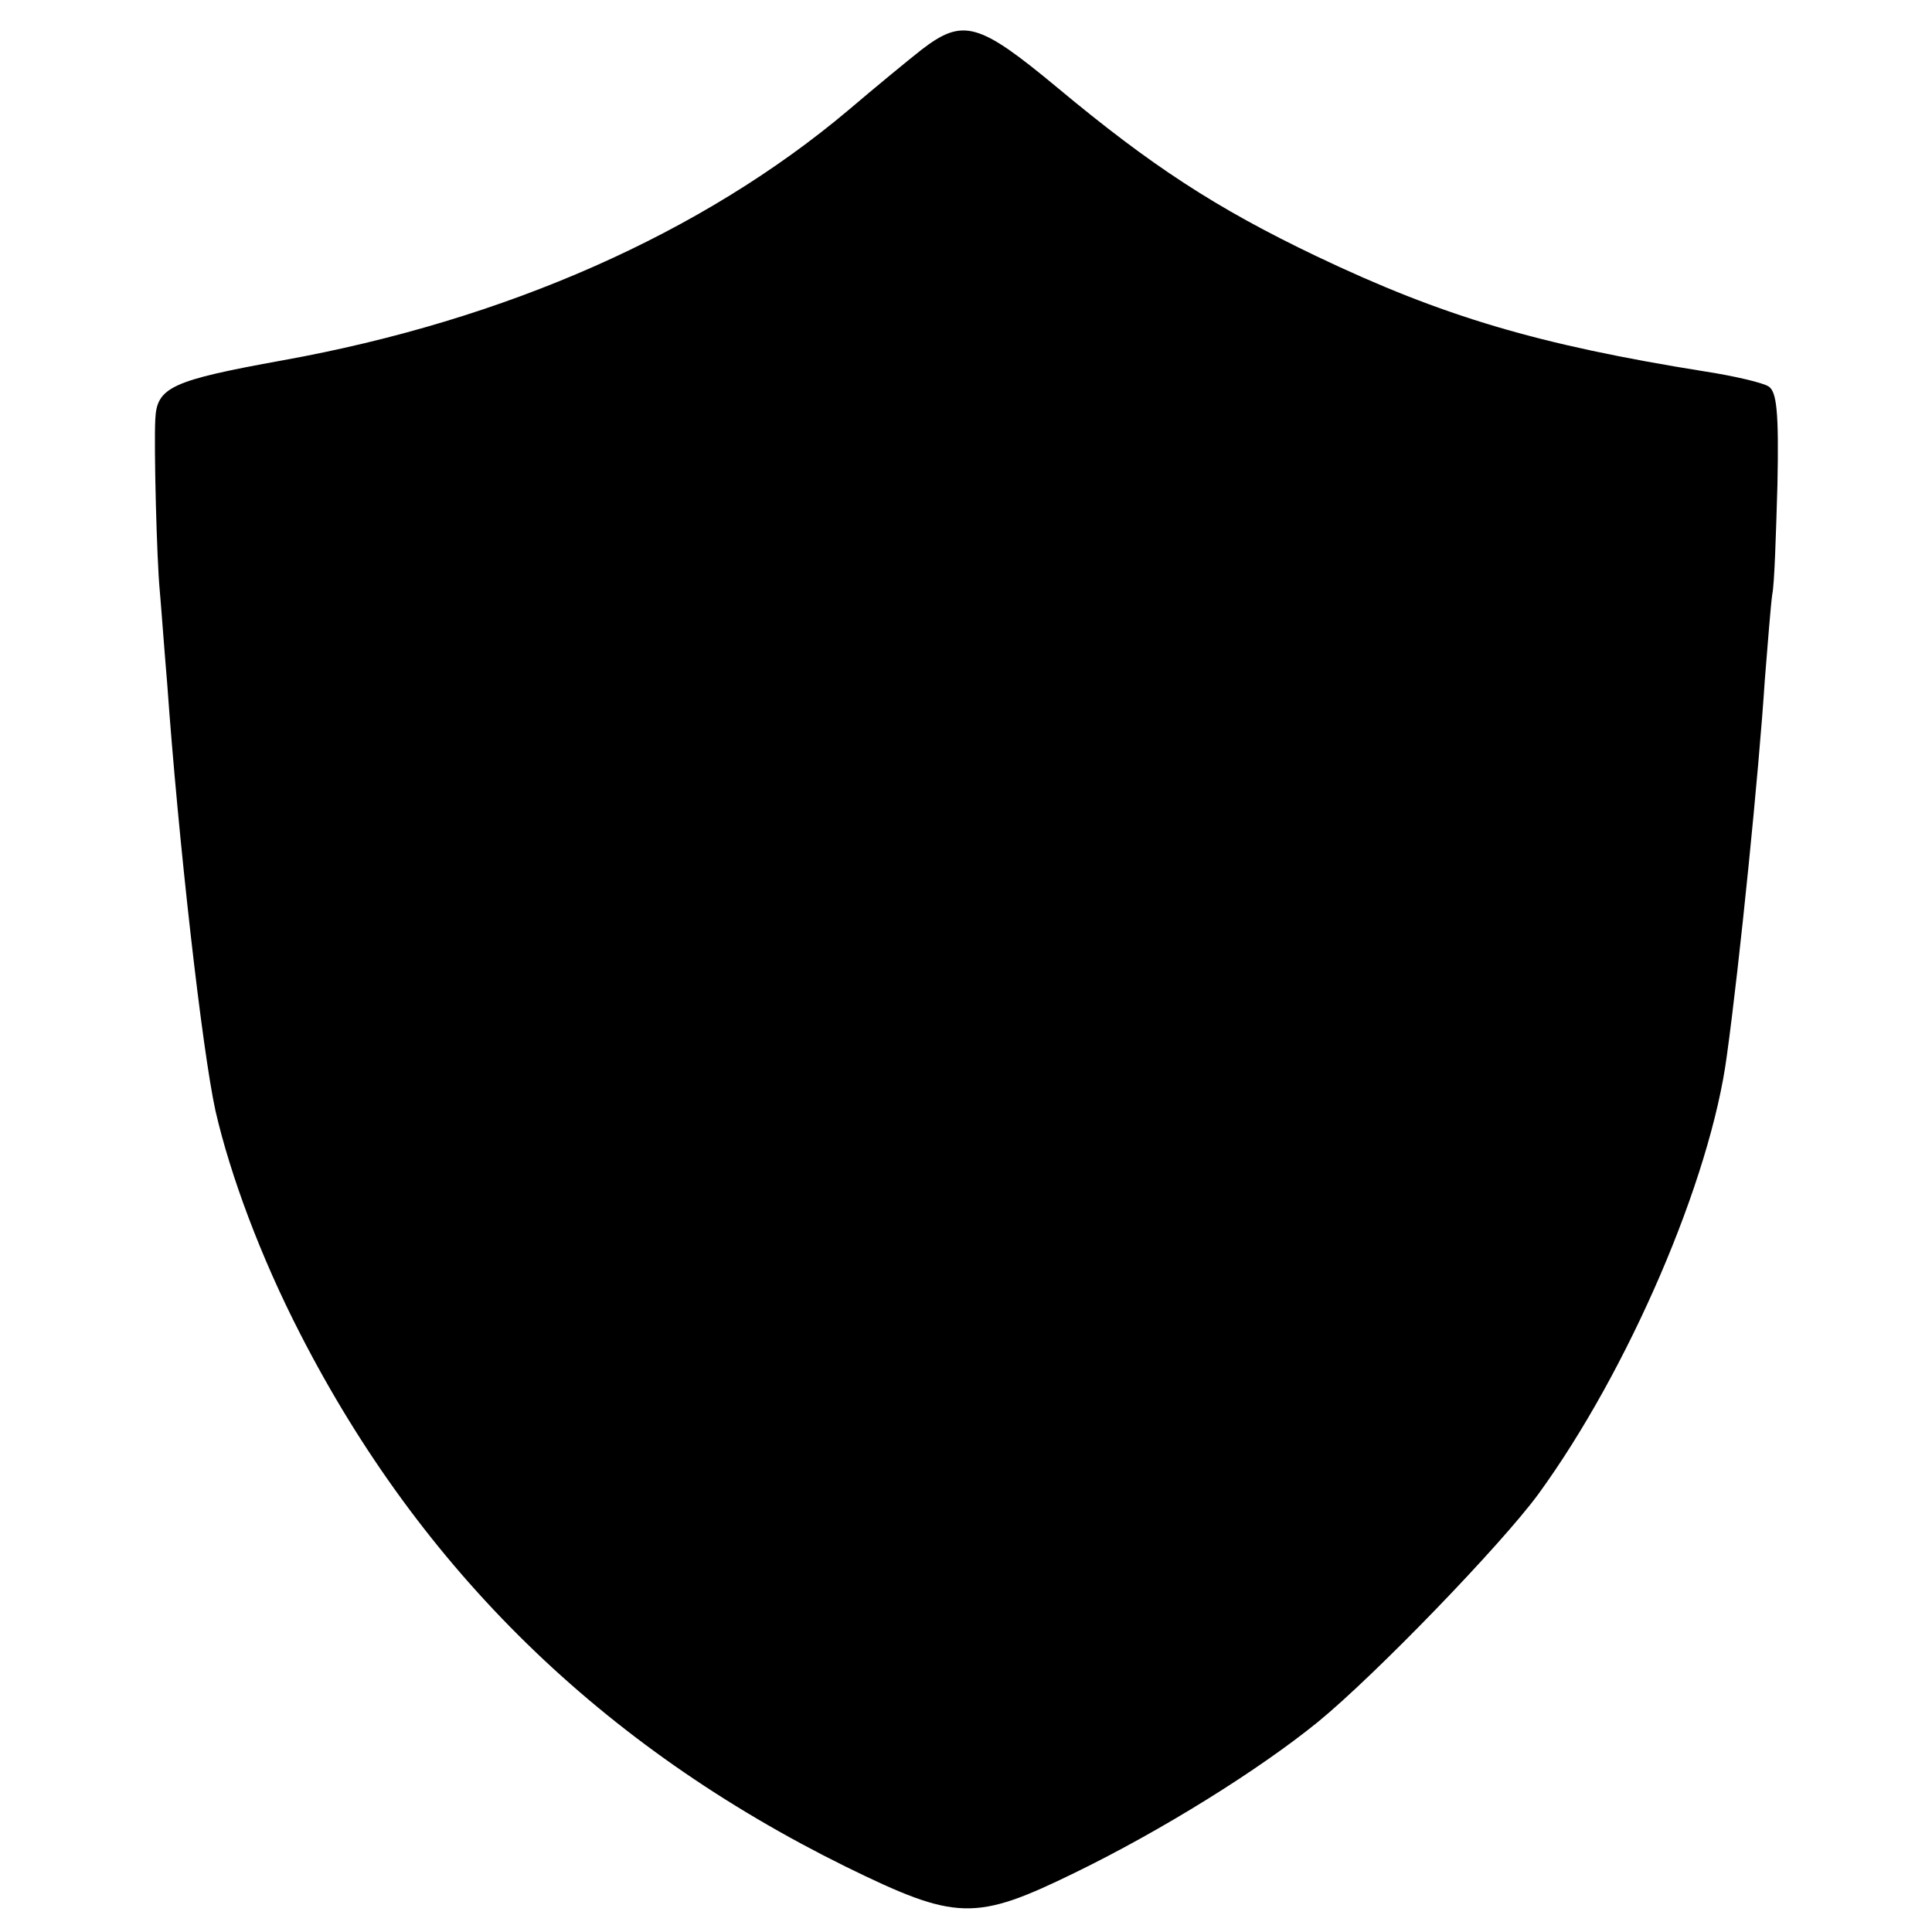 <?xml version="1.0" standalone="no"?>
<!DOCTYPE svg PUBLIC "-//W3C//DTD SVG 20010904//EN"
 "http://www.w3.org/TR/2001/REC-SVG-20010904/DTD/svg10.dtd">
<svg version="1.0" xmlns="http://www.w3.org/2000/svg"
 width="260pt" height="260pt" viewBox="0 0 260 260"
 preserveAspectRatio="xMidYMid meet">
<g transform="translate(0,260) scale(0.1,-0.1)"
fill="#000000" stroke="none">
<path d="M1240 2533 c-19 -15 -64 -52 -98 -81 -197 -166 -462 -283 -762 -337
-149 -27 -169 -36 -171 -79 -2 -37 2 -190 6 -231 2 -22 6 -78 10 -125 15 -211
47 -493 65 -575 20 -87 61 -197 114 -300 163 -318 406 -555 734 -717 149 -73
174 -74 309 -8 117 57 247 138 327 203 78 64 246 238 296 306 121 166 232 423
254 591 17 123 43 381 51 505 4 50 8 101 10 115 3 14 5 80 7 148 2 98 -1 125
-12 132 -8 5 -46 14 -85 20 -225 36 -353 74 -523 155 -136 65 -223 122 -349
227 -106 88 -127 94 -183 51z"/>
</g>
</svg>
